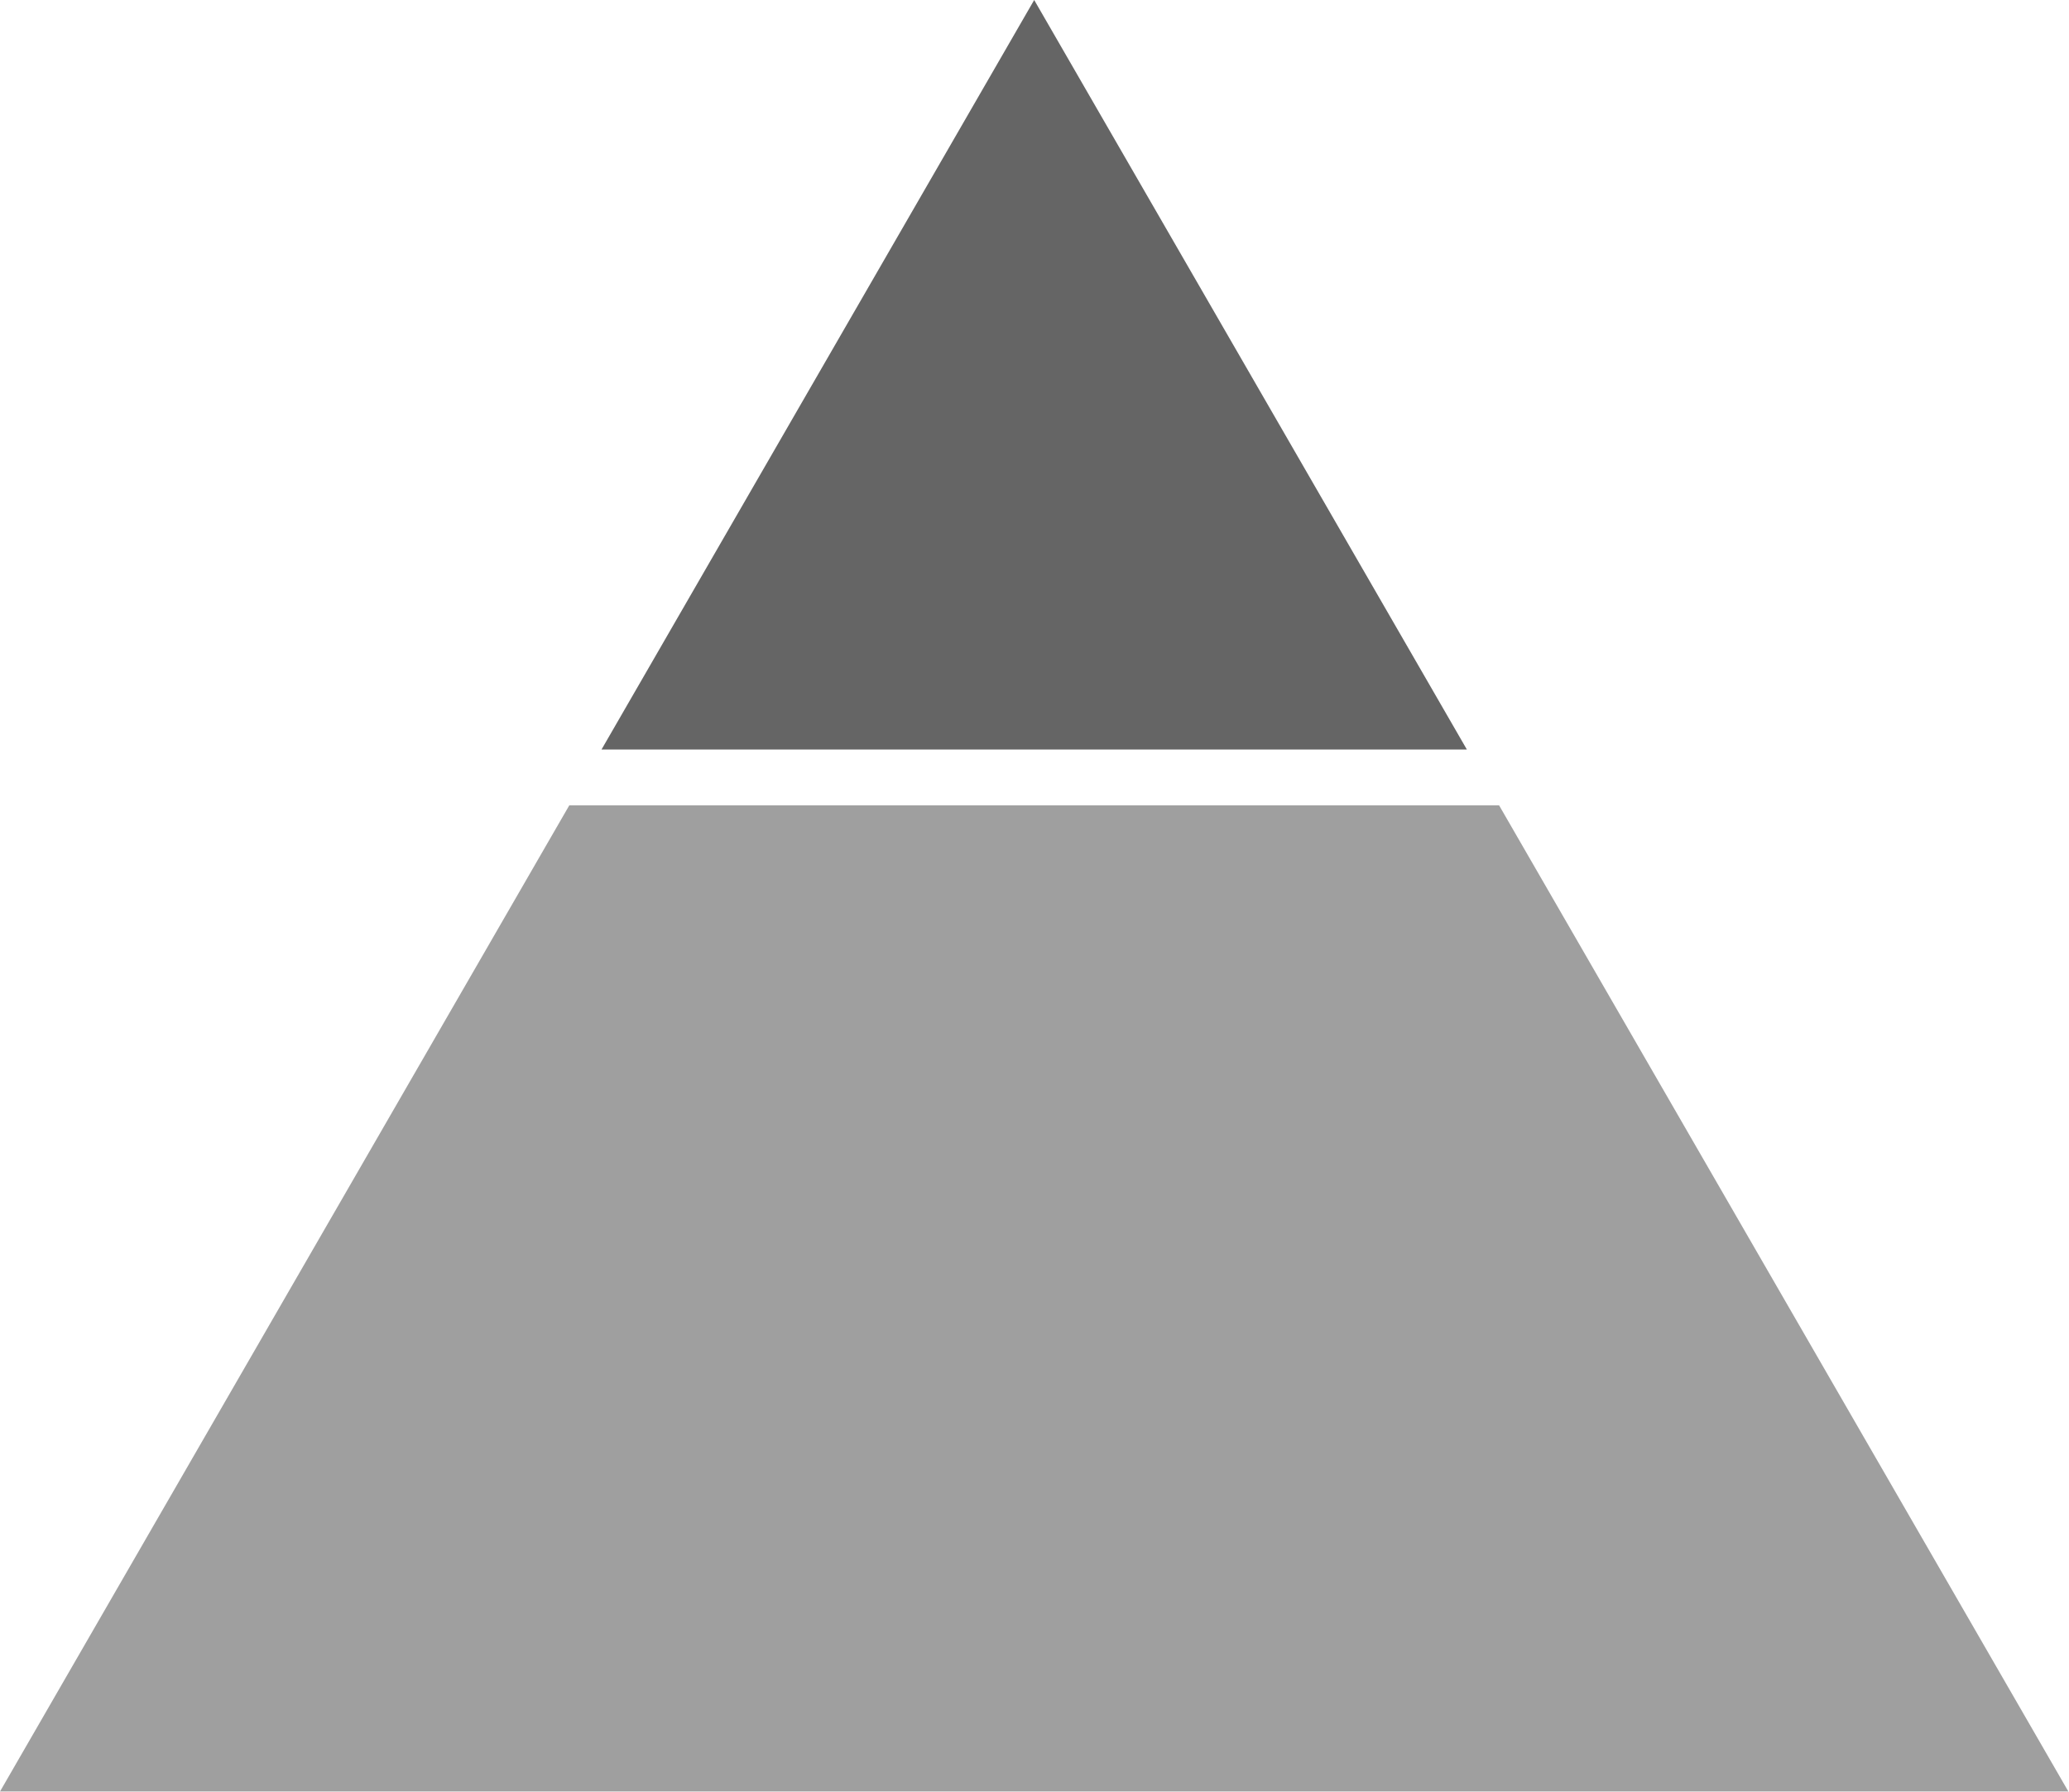 <?xml version="1.0" encoding="UTF-8"?> <svg xmlns="http://www.w3.org/2000/svg" width="2112" height="1829" viewBox="0 0 2112 1829" fill="none"><path fill-rule="evenodd" clip-rule="evenodd" d="M1497.36 765L1055.68 0L614.012 765H1497.36ZM2111 1827.86V1828.5H2111.37L2111 1827.86Z" fill="#656565"></path><path fill-rule="evenodd" clip-rule="evenodd" d="M581.103 822L0 1828.5H2111.37L1530.27 822H581.103Z" fill="#9F9F9F"></path></svg> 